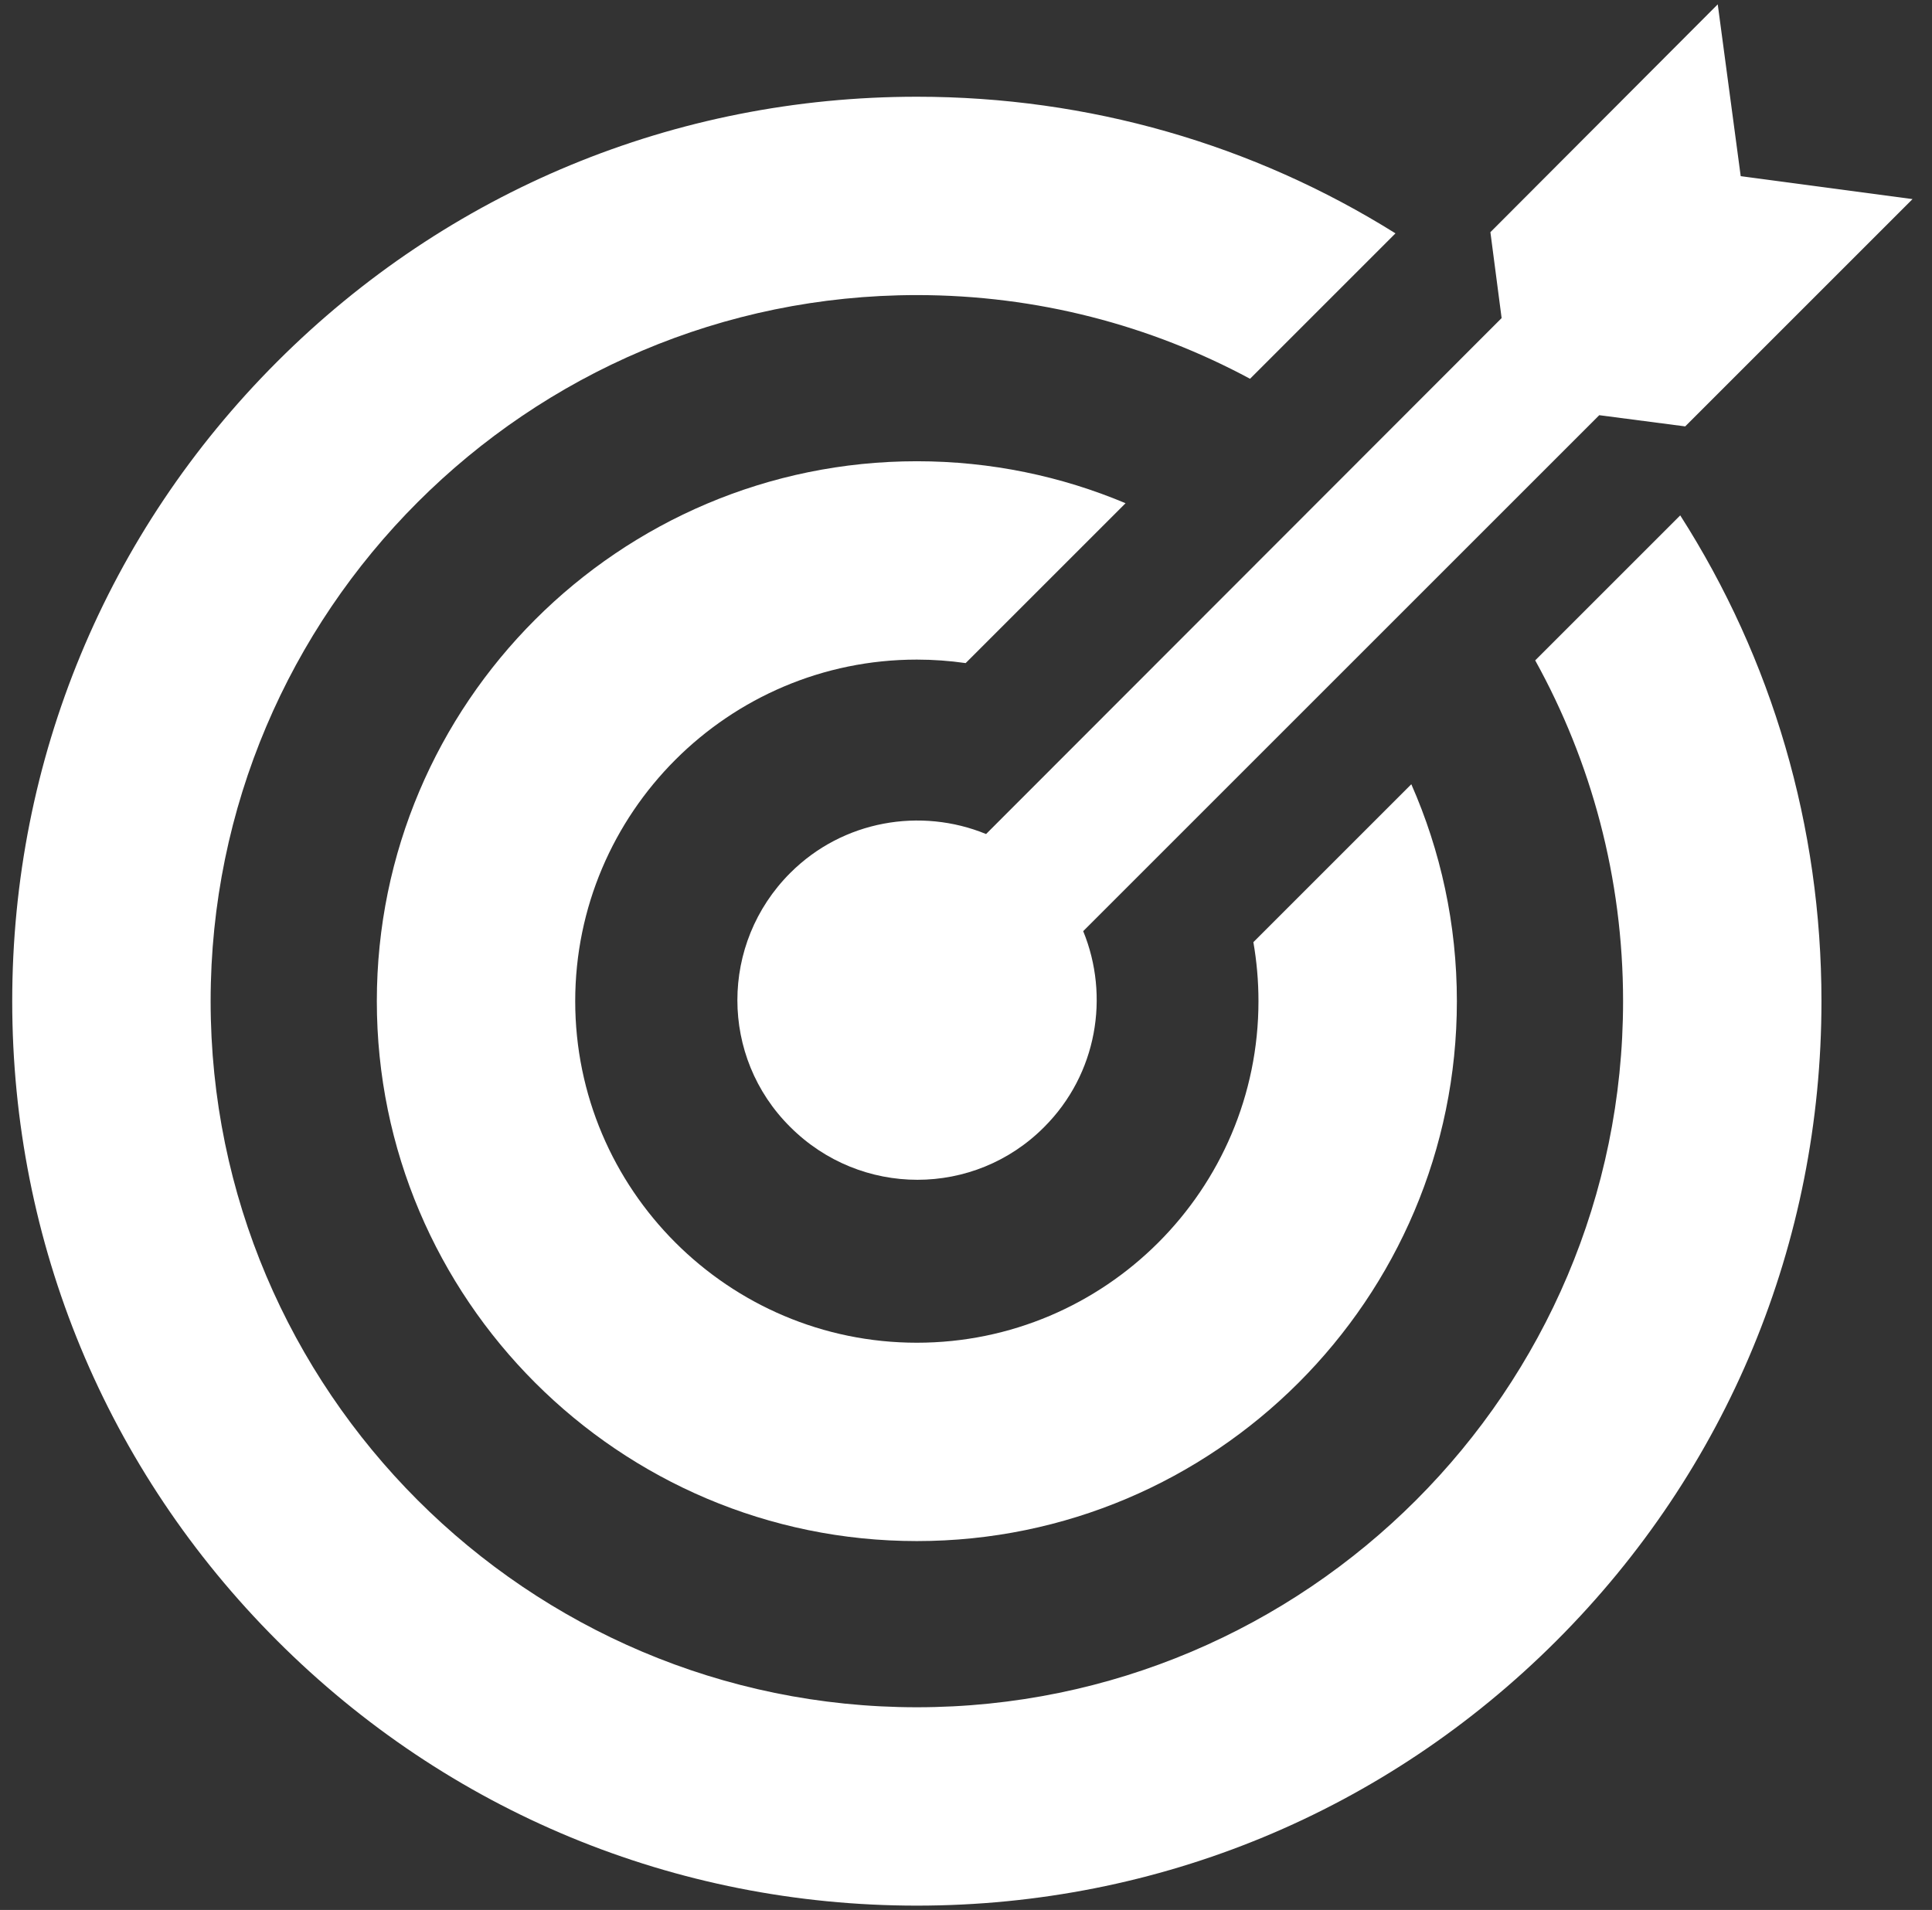 <svg width="89" height="88" viewBox="0 0 89 88" fill="none" xmlns="http://www.w3.org/2000/svg">
<rect x="0" y="0" width="89" height="88" fill="#333333" stroke="none"/>
<path d="M70.721 30.427C73.299 35.086 74.769 40.439 74.769 46.129C74.769 64.068 60.175 78.662 42.236 78.662C24.297 78.662 9.703 64.068 9.703 46.129C9.703 28.191 24.297 13.596 42.236 13.596C47.783 13.596 53.01 14.993 57.585 17.452L64.284 10.752C57.734 6.653 50.154 4.457 42.236 4.457C31.105 4.457 20.64 8.792 12.769 16.663C4.898 24.533 0.563 34.998 0.563 46.129C0.563 57.26 4.898 67.725 12.769 75.596C20.64 83.467 31.105 87.802 42.236 87.802C53.367 87.802 63.832 83.467 71.702 75.596C79.573 67.725 83.908 57.26 83.908 46.129C83.908 38.076 81.638 30.372 77.402 23.746L70.721 30.427Z" fill="white"/>
<path d="M45.425 38.428C42.426 37.198 38.836 37.789 36.403 40.222C33.157 43.468 33.157 48.704 36.403 51.925C39.648 55.17 44.884 55.17 48.105 51.925C50.539 49.49 51.128 45.901 49.899 42.903L73.672 19.13L77.631 19.646L88.103 9.173L80.188 8.117L79.13 0.2L68.657 10.698L69.174 14.655L45.425 38.428Z" fill="white"/>
<path d="M57.738 43.41C57.892 44.293 57.973 45.202 57.973 46.129C57.973 54.806 50.914 61.866 42.236 61.866C33.558 61.866 26.498 54.806 26.498 46.129C26.498 37.451 33.558 30.391 42.236 30.391C42.999 30.391 43.749 30.447 44.484 30.552L51.85 23.186C48.891 21.941 45.643 21.252 42.236 21.252C28.519 21.252 17.359 32.412 17.359 46.129C17.359 59.846 28.519 71.005 42.236 71.005C55.953 71.005 67.113 59.846 67.113 46.129C67.113 42.575 66.362 39.194 65.014 36.134L57.738 43.41Z" fill="white"/>
</svg>
